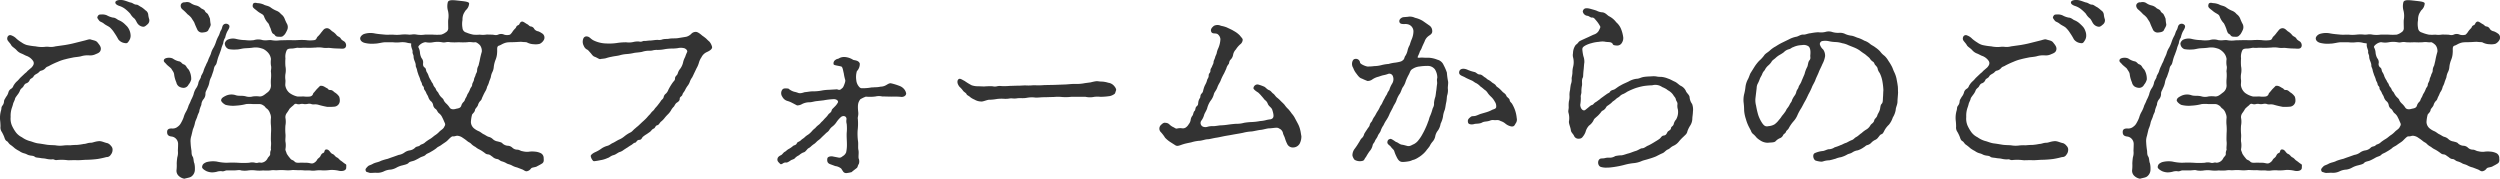 <svg xmlns="http://www.w3.org/2000/svg" width="255.675" height="18.269" viewBox="0 0 255.675 18.269"><defs><style>.a{fill:#333;}</style></defs><g transform="translate(-731.47 -2065.485)"><path class="a" d="M949.763,2083.488a.712.712,0,0,1-.24-.62,3.91,3.91,0,0,0,.02-.66,5.863,5.863,0,0,1,.06-.64,1.544,1.544,0,0,0,.06-.64c0-.12.02-.44.02-.66a.79.79,0,0,0-.2-.58.74.74,0,0,0-.461-.24c-.36-.04-.48-.2-.46-.52.02-.22.18-.32.52-.3a.813.813,0,0,0,.581-.2.983.983,0,0,0,.3-.34,3.652,3.652,0,0,0,.28-.581,2.386,2.386,0,0,1,.24-.58,2.959,2.959,0,0,0,.26-.6c.02-.1.16-.3.26-.6a4.1,4.1,0,0,0,.26-.581,1.859,1.859,0,0,1,.24-.6,1.426,1.426,0,0,0,.26-.6c.02-.18.259-.48.259-.6,0-.14.2-.36.26-.6a3.053,3.053,0,0,1,.24-.58c.06-.2.16-.281.26-.6.041-.121.221-.46.26-.6a2.031,2.031,0,0,1,.26-.6,3.152,3.152,0,0,0,.26-.6,3.468,3.468,0,0,1,.26-.6c.12-.2.14-.439.26-.6.16-.281.08-.48.34-.62a.4.4,0,0,1,.48.12c.121.18-.1.481-.2.661a2.628,2.628,0,0,0-.2.6,1.274,1.274,0,0,0-.2.561c-.02.1-.14.32-.2.58-.02.1-.16.461-.2.581a3.678,3.678,0,0,0-.2.581c-.08.3-.08.4-.221.56s-.14.42-.2.58l-.2.58a1.66,1.66,0,0,0-.2.56,1.954,1.954,0,0,1-.2.581c-.1.26-.2.36-.2.56a.844.844,0,0,1-.2.581.956.956,0,0,0-.22.58,3.6,3.6,0,0,0-.2.561c0,.2-.121.3-.2.58s-.18.42-.239.641a2.989,2.989,0,0,1-.221.7l-.16.679a1.669,1.669,0,0,0-.08.68,6.813,6.813,0,0,0,.08.78c.041.18-.02.46.14.68.1.16.08.519.16.66a2.13,2.13,0,0,1,.059.62.884.884,0,0,1-.3.7c-.18.16-.38.16-.741.26a.213.213,0,0,1-.05.006A1.107,1.107,0,0,1,949.763,2083.488Zm-200,0a.71.71,0,0,1-.24-.62,3.918,3.918,0,0,0,.02-.66,5.62,5.62,0,0,1,.06-.64,1.541,1.541,0,0,0,.059-.64c0-.12.021-.44.021-.66a.787.787,0,0,0-.2-.58.738.738,0,0,0-.46-.24c-.36-.04-.48-.2-.46-.52.02-.22.18-.32.52-.3a.809.809,0,0,0,.58-.2.976.976,0,0,0,.3-.34,3.647,3.647,0,0,0,.28-.581,2.353,2.353,0,0,1,.24-.58,2.959,2.959,0,0,0,.26-.6c.02-.1.16-.3.26-.6a4.2,4.2,0,0,0,.26-.581,1.858,1.858,0,0,1,.239-.6,1.4,1.4,0,0,0,.26-.6c.021-.18.26-.48.26-.6,0-.14.2-.36.26-.6a3.057,3.057,0,0,1,.24-.58c.06-.2.16-.281.26-.6.04-.121.22-.46.26-.6a2.009,2.009,0,0,1,.26-.6,3.205,3.205,0,0,0,.26-.6,3.468,3.468,0,0,1,.26-.6c.12-.2.14-.439.26-.6.159-.281.08-.48.339-.62a.4.4,0,0,1,.481.12c.12.18-.1.481-.2.661a2.624,2.624,0,0,0-.2.6,1.283,1.283,0,0,0-.2.561c-.02.1-.14.32-.2.58-.02.1-.16.461-.2.581a3.757,3.757,0,0,0-.2.581c-.08.3-.08.4-.22.56s-.14.42-.2.58l-.2.58a1.66,1.66,0,0,0-.2.56,1.954,1.954,0,0,1-.2.581c-.1.26-.2.36-.2.56a.844.844,0,0,1-.2.581.956.956,0,0,0-.22.58,3.692,3.692,0,0,0-.2.561c0,.2-.12.3-.2.58s-.18.42-.24.641a2.932,2.932,0,0,1-.22.7l-.16.679a1.668,1.668,0,0,0-.08.68,6.8,6.8,0,0,0,.08.78c.04.18-.02.46.14.68.1.16.08.519.16.66a2.132,2.132,0,0,1,.059.62.89.89,0,0,1-.3.7c-.18.16-.381.16-.741.26a.213.213,0,0,1-.05.006A1.107,1.107,0,0,1,749.763,2083.488Zm67.921-.48-.18-.281a1.206,1.206,0,0,0-.62-.26c-.3-.12-.44-.159-.58-.22-.159-.08-.28-.22-.22-.56.04-.2.38-.24.56-.2l.62.121c.221.02.28-.08.44-.18a.789.789,0,0,0,.3-.36,3.525,3.525,0,0,0,.08-.861c0-.3-.04-.741-.021-1.14a4.49,4.49,0,0,0,0-.9,1.081,1.081,0,0,1-.02-.5c0-.34-.36-.38-.56-.221a2.662,2.662,0,0,0-.46.52,1.8,1.8,0,0,1-.4.44,1.3,1.3,0,0,0-.36.4c-.14.2-.24.2-.38.36l-.36.34a2.22,2.22,0,0,1-.381.34c-.16.12-.239.239-.38.34a2.266,2.266,0,0,0-.38.3c-.2.18-.24.121-.381.3-.159.18-.22.261-.4.3a1.641,1.641,0,0,0-.42.28,1.266,1.266,0,0,0-.4.28c-.1.14-.34.16-.44.24-.26.18-.381.24-.5.219a.441.441,0,0,0-.292.086c-.112.066-.211.132-.289.054-.16-.16-.319-.28-.28-.5.02-.16.12-.28.38-.4.121-.06.24-.28.381-.34.1-.041.22-.2.42-.3a2.065,2.065,0,0,0,.4-.28c.1-.1.32-.08.4-.28.059-.16.26-.16.4-.3.16-.16.28-.2.38-.3a1.774,1.774,0,0,1,.36-.28,2.089,2.089,0,0,0,.381-.34,1.983,1.983,0,0,1,.36-.339,1.923,1.923,0,0,1,.36-.34c.18-.14.18-.2.34-.341.1-.079.18-.2.34-.359a2.247,2.247,0,0,0,.32-.381c.06-.08.28-.18.32-.38.02-.14.16-.22.3-.38a1.636,1.636,0,0,0,.34-.44c.08-.16-.139-.36-.46-.34a7.637,7.637,0,0,0-1,.12l-.7.08c-.26.02-.5.12-.76.12a1.62,1.62,0,0,0-.78.2.957.957,0,0,1-.48.12c-.08-.04-.34-.18-.5-.26a2.314,2.314,0,0,0-.5-.2.85.85,0,0,1-.5-.42.626.626,0,0,1-.06-.64c.12-.24.28-.24.68-.2a1.564,1.564,0,0,0,.58.32,2.789,2.789,0,0,1,.42.121c.28.1.6-.08.72-.08.28-.021.5-.08.76-.08a4.622,4.622,0,0,0,1.02-.1,5.234,5.234,0,0,1,.68-.06l.68-.041a.418.418,0,0,1,.2.021.3.3,0,0,0,.319-.041c.1-.1.18-.1.28-.34s.2-.5.14-.64a4.828,4.828,0,0,1-.14-.66c-.06-.181-.1-.641-.26-.68-.38-.1-.78-.12-.78-.24a.41.41,0,0,1,.2-.44c.14-.12.26-.08.361-.16a1.06,1.06,0,0,1,.68-.12,1.787,1.787,0,0,1,.76.28c.16.06.56.041.68.381a1.078,1.078,0,0,1-.3.78,2.144,2.144,0,0,0-.059.921,1.175,1.175,0,0,0,.2.56c.1.14.2.26.36.26a4.967,4.967,0,0,0,1-.08c.24,0,.24-.02.36-.02a2.378,2.378,0,0,0,.561-.06,1.113,1.113,0,0,0,.54-.14c.16-.08.34-.24.54-.2a6.108,6.108,0,0,1,.9.281,1.093,1.093,0,0,1,.42.3.922.922,0,0,1,.22.46c-.02.3-.38.381-.56.34a7.943,7.943,0,0,0-.96-.02c-.28,0-.7-.02-.941-.02a1.446,1.446,0,0,0-.66,0,4.179,4.179,0,0,1-1,.02,3.029,3.029,0,0,0-.581.28c-.16.26-.3.42-.2,1.3.04.34-.08.54-.04.7a5.729,5.729,0,0,1-.02,1.16,5.659,5.659,0,0,0,.041,1.14c.04.28-.021.661.04.88.06.3-.02.6.02.86a.763.763,0,0,1,.02.56c-.159.24-.079.321-.239.44-.18.139-.42.32-.5.4a3.516,3.516,0,0,1-.54.1A.377.377,0,0,1,817.684,2083.009Zm151.538.14c-.26-.1-.3-.04-.36-.24-.02-.1-.02-.159.2-.38.14-.16.26-.12.6-.32.32-.14.48-.12.78-.28a5.548,5.548,0,0,1,.679-.2c.16-.06.32-.12.561-.2l.56-.2a1.352,1.352,0,0,0,.56-.219,1.241,1.241,0,0,1,.541-.24.972.972,0,0,0,.56-.259c.18-.2.38-.1.54-.281.1-.1.3-.08.52-.3a4.219,4.219,0,0,1,.5-.34c.2-.12.36-.28.48-.36a2.242,2.242,0,0,0,.46-.38c.18-.181.381-.26.481-.461.059-.139.18-.22.059-.46-.059-.121-.14-.34-.239-.52a1.1,1.1,0,0,0-.34-.44c-.16-.12-.18-.3-.32-.42a.609.609,0,0,1-.28-.419.638.638,0,0,0-.26-.42,1.007,1.007,0,0,1-.24-.42c-.1-.24-.14-.219-.22-.44-.08-.2-.24-.321-.221-.44,0-.219-.18-.219-.2-.44-.04-.2-.16-.3-.18-.46a3.078,3.078,0,0,0-.18-.461c-.04-.179-.1-.259-.14-.48s-.139-.34-.139-.46c.02-.34-.221-.56-.221-.96,0-.16-.14-.3-.1-.5.02-.14-.2-.48-.139-.76.02-.1-.121-.06-.381-.121a1.948,1.948,0,0,0-.72-.059,3.387,3.387,0,0,1-.78,0h-.8c-.26,0-.72.139-1.04.139a3.119,3.119,0,0,1-1.06-.08c-.339-.1-.44-.3-.44-.46,0-.18.22-.4.44-.46a2.145,2.145,0,0,1,1.06-.04c.32.059.62.08,1.04.12.2.02.561,0,.8,0a3.7,3.7,0,0,0,.821,0,3.787,3.787,0,0,1,.82,0,1.73,1.73,0,0,0,.3-.014,1.4,1.4,0,0,1,.52.014,2.8,2.8,0,0,0,.821,0h.82a5.948,5.948,0,0,0,.84,0,1.466,1.466,0,0,0,.481-.24.475.475,0,0,0,.24-.46c0-.24-.021-.62,0-.82a2.281,2.281,0,0,0-.021-.9,1.705,1.705,0,0,1-.02-.9c.06-.18.3-.219.6-.2.14,0,.6.06.8.08.34.04.74.08.78.24a.987.987,0,0,1-.34.7,2.374,2.374,0,0,0-.24.4,1.489,1.489,0,0,0-.1.6,2.236,2.236,0,0,0,0,.82.505.505,0,0,0,.38.461,3.8,3.8,0,0,0,.721.22,3.674,3.674,0,0,0,.66,0,2.255,2.255,0,0,0,.64,0c.1-.02.381,0,.62,0,.18,0,.381.1.62,0a.73.73,0,0,1,.621,0,1.01,1.01,0,0,0,.6,0,1.318,1.318,0,0,0,.28-.34,2.4,2.4,0,0,1,.281-.319c.1-.1.04-.22.3-.321.14-.06.1-.24.3-.34.16-.08.381.139.581.24s.2.2.36.24a.453.453,0,0,1,.38.26.612.612,0,0,0,.4.239,1.666,1.666,0,0,1,.38.2.5.5,0,0,1,.22.641.937.937,0,0,1-.44.439,1.651,1.651,0,0,1-.6.041,1.6,1.6,0,0,1-.66-.16c-.121-.08-.261-.04-.561-.08-.18-.02-.5.02-.66.02-.32.021-.4,0-.661.021a1.384,1.384,0,0,0-.5.1c-.221.08-.361.2-.52.24-.281.08-.16.419-.2.74a2.1,2.1,0,0,1-.159.72,2.743,2.743,0,0,0-.181.72,1.334,1.334,0,0,1-.14.52,1.569,1.569,0,0,0-.16.52c-.02.1-.14.36-.18.5a1.875,1.875,0,0,1-.2.48,1.4,1.4,0,0,1-.2.5c-.1.12-.159.36-.239.48-.121.22-.1.34-.24.461a.953.953,0,0,0-.26.46c-.1.219-.28.34-.3.479-.021.221-.26.381-.3.481a3.518,3.518,0,0,0-.12.76.88.88,0,0,0,.34.661,1.918,1.918,0,0,0,.48.28c.18.08.34.24.481.3s.319.2.48.259a.96.96,0,0,1,.481.261.906.906,0,0,0,.48.219c.12.04.42.08.5.219a.936.936,0,0,0,.5.221.711.711,0,0,1,.5.2.722.722,0,0,0,.52.2c.22.021.32.14.52.16a1.906,1.906,0,0,0,.58.06,2.4,2.4,0,0,1,.661-.02,1.649,1.649,0,0,1,.581.14.553.553,0,0,1,.339.52c0,.16.06.38-.14.54a4.228,4.228,0,0,1-.5.28c-.14.121-.48.121-.6.2-.08.04-.139.24-.44.32-.2.06-.34-.12-.52-.18l-.52-.2a1.883,1.883,0,0,1-.519-.2c-.221-.121-.36-.121-.52-.2a1.894,1.894,0,0,0-.5-.22c-.24-.06-.3-.219-.5-.24-.239,0-.38-.18-.48-.24-.2-.121-.24-.22-.481-.24-.2-.02-.26-.121-.44-.24a3.154,3.154,0,0,0-.419-.26,1.7,1.7,0,0,1-.4-.26,1.56,1.56,0,0,1-.4-.28c-.16-.18-.281-.18-.44-.32a4.363,4.363,0,0,0-.44-.32,1.1,1.1,0,0,0-.541-.22.594.594,0,0,0-.221.03.8.8,0,0,1-.279.031c-.14-.02-.46.36-.6.48s-.38.26-.54.381c-.2.16-.4.2-.54.36a4.479,4.479,0,0,1-.561.36c-.239.16-.4.16-.54.319-.14.14-.38.16-.58.281a5.415,5.415,0,0,1-.581.3c-.22.08-.48.1-.581.24-.12.14-.48.2-.6.24a2.323,2.323,0,0,0-.6.219,1.687,1.687,0,0,1-.62.219,1.732,1.732,0,0,0-.7.181,1.547,1.547,0,0,1-.82.14c-.16,0-.365.018-.513.018A.521.521,0,0,1,969.223,2083.148Zm5.261-13.143c-.16.12-.26.24-.22.321a1.335,1.335,0,0,1,.16.58,1.562,1.562,0,0,0,.16.52.655.655,0,0,1,.16.5.434.434,0,0,0,.18.48c.139.1.1.32.2.461a1.52,1.52,0,0,1,.2.44,2.7,2.7,0,0,0,.24.44c.059.2.16.2.22.419.08.22.2.26.26.42.08.24.2.28.26.4a1.572,1.572,0,0,0,.26.4c.16.16.26.22.3.38a1.251,1.251,0,0,0,.28.34,2.228,2.228,0,0,1,.3.36c.1.18.32.24.62.16.18-.06.481-.04.581-.32a.829.829,0,0,1,.24-.4c.159-.16.1-.219.239-.44.1-.14.121-.32.22-.44a2.525,2.525,0,0,0,.22-.46c.06-.16.2-.22.2-.46,0-.08.181-.36.181-.461.02-.22.12-.3.159-.48s.16-.26.16-.481a.991.991,0,0,1,.14-.479c.059-.2.059-.26.12-.48a7.805,7.805,0,0,1,.22-.941.969.969,0,0,0-.159-.64c-.08-.121-.4-.361-.5-.34a1.517,1.517,0,0,1-.365-.005,1.5,1.5,0,0,0-.454.005,6.535,6.535,0,0,1-.88,0,6.245,6.245,0,0,1-.86,0,1.161,1.161,0,0,0-.461,0,.908.908,0,0,1-.4,0,2.577,2.577,0,0,0-.88,0,1.961,1.961,0,0,1-.76,0,.187.187,0,0,0-.051-.006A1.054,1.054,0,0,0,974.484,2070.005Zm-205.261,13.143c-.26-.1-.3-.04-.36-.24-.021-.1-.021-.159.2-.38.14-.16.26-.12.6-.32.32-.14.48-.12.78-.28a5.546,5.546,0,0,1,.68-.2c.16-.06.32-.12.561-.2l.56-.2a1.352,1.352,0,0,0,.56-.219,1.237,1.237,0,0,1,.54-.24.978.978,0,0,0,.561-.259c.18-.2.38-.1.54-.281.1-.1.3-.08.52-.3a4.277,4.277,0,0,1,.5-.34c.2-.12.361-.28.481-.36a2.24,2.24,0,0,0,.46-.38c.18-.181.38-.26.481-.461.059-.139.18-.22.059-.46-.059-.121-.139-.34-.239-.52a1.1,1.1,0,0,0-.34-.44c-.16-.12-.18-.3-.32-.42a.609.609,0,0,1-.28-.419.639.639,0,0,0-.26-.42,1.007,1.007,0,0,1-.24-.42c-.1-.24-.139-.219-.22-.44-.08-.2-.24-.321-.22-.44,0-.219-.18-.219-.2-.44-.041-.2-.16-.3-.18-.46a3.179,3.179,0,0,0-.18-.461c-.041-.179-.1-.259-.14-.48s-.139-.34-.139-.46c.02-.34-.221-.56-.221-.96,0-.16-.139-.3-.1-.5.02-.14-.2-.48-.14-.76.021-.1-.12-.06-.38-.121a1.948,1.948,0,0,0-.72-.059,3.387,3.387,0,0,1-.78,0h-.8c-.26,0-.72.139-1.04.139a3.117,3.117,0,0,1-1.06-.08c-.34-.1-.44-.3-.44-.46,0-.18.221-.4.44-.46a2.144,2.144,0,0,1,1.06-.04c.32.059.62.08,1.04.12.2.02.56,0,.8,0a3.7,3.7,0,0,0,.82,0,3.8,3.8,0,0,1,.821,0,1.719,1.719,0,0,0,.3-.014,1.409,1.409,0,0,1,.521.014,2.79,2.79,0,0,0,.82,0h.821a5.948,5.948,0,0,0,.84,0,1.483,1.483,0,0,0,.481-.24.474.474,0,0,0,.239-.46c0-.24-.02-.62,0-.82a2.264,2.264,0,0,0-.02-.9,1.7,1.7,0,0,1-.02-.9c.06-.18.3-.219.6-.2.139,0,.6.06.8.08.34.04.74.08.78.24a.99.99,0,0,1-.34.7,2.378,2.378,0,0,0-.24.4,1.488,1.488,0,0,0-.1.6,2.235,2.235,0,0,0,0,.82.505.505,0,0,0,.38.461,3.814,3.814,0,0,0,.72.22,3.683,3.683,0,0,0,.661,0,2.255,2.255,0,0,0,.64,0c.1-.02.38,0,.62,0,.18,0,.381.1.62,0a.728.728,0,0,1,.62,0,1.013,1.013,0,0,0,.6,0,1.319,1.319,0,0,0,.28-.34,2.4,2.4,0,0,1,.28-.319c.1-.1.041-.22.3-.321.14-.06.1-.24.3-.34.16-.08.381.139.58.24s.2.2.36.24a.453.453,0,0,1,.38.26.612.612,0,0,0,.4.239,1.666,1.666,0,0,1,.38.2.5.5,0,0,1,.22.641.937.937,0,0,1-.44.439,1.653,1.653,0,0,1-.6.041,1.6,1.6,0,0,1-.661-.16c-.12-.08-.26-.04-.56-.08-.18-.02-.5.02-.661.02-.319.021-.4,0-.66.021a1.389,1.389,0,0,0-.5.1c-.22.08-.36.2-.52.24-.28.08-.159.419-.2.74a2.1,2.1,0,0,1-.16.72,2.767,2.767,0,0,0-.18.72,1.365,1.365,0,0,1-.14.52,1.567,1.567,0,0,0-.16.52c-.02.1-.14.36-.18.5a1.906,1.906,0,0,1-.2.48,1.4,1.4,0,0,1-.2.5,5.209,5.209,0,0,0-.239.48c-.121.22-.1.34-.24.461a.954.954,0,0,0-.26.46c-.1.219-.28.34-.3.479-.02.221-.259.381-.3.481a3.522,3.522,0,0,0-.12.76.88.88,0,0,0,.34.661,1.9,1.9,0,0,0,.48.28c.18.08.34.24.48.3s.32.2.481.259a.955.955,0,0,1,.48.261.911.911,0,0,0,.481.219c.12.04.42.08.5.219a.942.942,0,0,0,.5.221.714.714,0,0,1,.5.2.721.721,0,0,0,.52.2c.22.021.319.14.52.16a1.906,1.906,0,0,0,.58.06,2.4,2.4,0,0,1,.661-.02,1.649,1.649,0,0,1,.58.14.552.552,0,0,1,.34.52c0,.16.06.38-.14.54a4.3,4.3,0,0,1-.5.28c-.14.121-.481.121-.6.2-.08.04-.14.24-.44.32-.2.06-.34-.12-.52-.18l-.52-.2a1.9,1.9,0,0,1-.52-.2c-.22-.121-.36-.121-.52-.2a1.878,1.878,0,0,0-.5-.22c-.24-.06-.3-.219-.5-.24a.833.833,0,0,1-.48-.24c-.2-.121-.24-.22-.481-.24-.2-.02-.26-.121-.44-.24a3.115,3.115,0,0,0-.42-.26,1.693,1.693,0,0,1-.4-.26,1.582,1.582,0,0,1-.4-.28c-.159-.18-.28-.18-.44-.32a4.172,4.172,0,0,0-.44-.32,1.1,1.1,0,0,0-.54-.22.6.6,0,0,0-.221.03.8.8,0,0,1-.279.031c-.14-.02-.461.36-.6.48s-.381.26-.54.381c-.2.16-.4.2-.541.36a4.471,4.471,0,0,1-.56.36c-.24.16-.4.16-.54.319-.14.14-.38.16-.581.281a5.4,5.4,0,0,1-.58.3c-.221.08-.481.1-.581.24-.12.14-.48.2-.6.24a2.316,2.316,0,0,0-.6.219,1.687,1.687,0,0,1-.62.219,1.731,1.731,0,0,0-.7.181,1.549,1.549,0,0,1-.821.14c-.16,0-.364.018-.512.018A.52.52,0,0,1,769.223,2083.148Zm5.26-13.143c-.159.12-.26.24-.22.321a1.335,1.335,0,0,1,.16.58,1.582,1.582,0,0,0,.159.52.648.648,0,0,1,.16.5c-.02.22,0,.36.18.48.14.1.1.32.2.461a1.545,1.545,0,0,1,.2.44,2.7,2.7,0,0,0,.24.44c.059.2.159.2.22.419.08.22.2.26.26.42.08.24.2.28.26.4a1.546,1.546,0,0,0,.26.4c.16.16.26.22.3.38a1.267,1.267,0,0,0,.281.34,2.278,2.278,0,0,1,.3.36c.1.18.32.24.62.16.18-.06.48-.04.581-.32a.82.82,0,0,1,.239-.4c.16-.16.1-.219.24-.44.1-.14.12-.32.22-.44a2.517,2.517,0,0,0,.22-.46c.06-.16.2-.22.2-.46,0-.08.18-.36.18-.461.021-.22.121-.3.16-.48s.16-.26.16-.481a.981.981,0,0,1,.14-.479c.059-.2.059-.26.12-.48a7.645,7.645,0,0,1,.22-.941.969.969,0,0,0-.159-.64c-.08-.121-.4-.361-.5-.34a1.517,1.517,0,0,1-.365-.005,1.5,1.5,0,0,0-.455.005,6.535,6.535,0,0,1-.88,0,6.245,6.245,0,0,1-.86,0,1.161,1.161,0,0,0-.461,0,.908.908,0,0,1-.4,0,2.577,2.577,0,0,0-.88,0,1.965,1.965,0,0,1-.76,0,.185.185,0,0,0-.051-.006A1.057,1.057,0,0,0,774.483,2070.005Zm178.1,12.983c-.221-.12-.481-.28-.44-.46.04-.22.12-.32.44-.46a2.593,2.593,0,0,1,1.06-.06,4.8,4.8,0,0,0,1.02.121,10.685,10.685,0,0,1,1.14,0,7.571,7.571,0,0,0,1.16,0,1.2,1.2,0,0,1,.6,0,.488.488,0,0,0,.292,0,.534.534,0,0,1,.309,0,.8.8,0,0,0,.68-.46c.08-.16.28-.261.26-.461-.02-.26.1-.38.08-.46-.041-.16.04-.46,0-.8-.021-.26,0-.62,0-.82a5.4,5.4,0,0,0,0-.8,3.5,3.5,0,0,1,0-.8,1.05,1.05,0,0,0-.1-.46.975.975,0,0,0-.3-.46c-.2-.12-.2-.26-.38-.34a.673.673,0,0,0-.4-.14h-.68a3.868,3.868,0,0,0-.68,0,5.146,5.146,0,0,1-1.04.16,3,3,0,0,1-1.06-.08c-.28-.14-.46-.36-.46-.46.02-.2.139-.3.46-.46a1.371,1.371,0,0,1,1.06-.059c.32.1.64,0,1.04.12a1.293,1.293,0,0,0,.68,0,2.522,2.522,0,0,1,.68,0c.32.02.54-.2.78-.381a.89.89,0,0,0,.4-.76,3.689,3.689,0,0,1,0-.68,3.67,3.67,0,0,0,0-.66c-.041-.181.08-.42,0-.68a2.356,2.356,0,0,1,0-.66,1.224,1.224,0,0,0-.4-.76,1.584,1.584,0,0,0-.4-.281,3.527,3.527,0,0,0-.42-.12,2.047,2.047,0,0,0-.7,0c-.32.041-.56.041-.78.06-.3.02-.54.12-.84.12a3.026,3.026,0,0,1-.78-.04.617.617,0,0,1-.4-.6.6.6,0,0,1,.28-.36,1.31,1.31,0,0,1,.88-.08,4.16,4.16,0,0,0,.941.12,3.217,3.217,0,0,0,.88,0,1.449,1.449,0,0,1,.88,0,2.054,2.054,0,0,0,.546.009,2.224,2.224,0,0,1,.334-.009,2.618,2.618,0,0,0,.88.021l.92-.021c.18,0,.561.021.88,0a6.507,6.507,0,0,1,.88,0,3.063,3.063,0,0,0,.86,0c.26-.06.2-.26.36-.38a2.6,2.6,0,0,0,.34-.4c.16-.181.22-.3.36-.381.38-.18.581.121.76.26a1.558,1.558,0,0,1,.44.38c.139.18.319.16.44.361.08.159.28.24.38.32a.51.51,0,0,1,.16.44c-.08.38-.46.26-.8.26a7.632,7.632,0,0,1-.86-.06,2.089,2.089,0,0,0-.282,0,1.862,1.862,0,0,1-.4-.016,2.6,2.6,0,0,0-.78-.02c-.18,0-.519.04-.9.02a4.355,4.355,0,0,0-.453,0,2.109,2.109,0,0,1-.447,0c-.12-.02-.38.08-.68.08-.239,0-.38.04-.46.16a1.5,1.5,0,0,0-.14.84,5.336,5.336,0,0,0,0,.8,2.091,2.091,0,0,1,0,.8,2.148,2.148,0,0,0,0,.62c.021.2-.04.479,0,.62a1.236,1.236,0,0,0,.42.7,2.181,2.181,0,0,0,.78.36c.1.02.5,0,.68,0a2.445,2.445,0,0,0,.66,0c.34-.1.26-.36.36-.381l.3-.36.34-.34c.32-.06.5.14.72.24.14.06.08.18.34.18.239,0,.34.2.5.28a1.464,1.464,0,0,1,.4.4,1.165,1.165,0,0,1,.06.48.612.612,0,0,1-.52.541,5.445,5.445,0,0,1-.78.02,8.806,8.806,0,0,1-.86-.2,1.118,1.118,0,0,0-.437-.051.708.708,0,0,1-.363-.05.834.834,0,0,0-.351.006,1.228,1.228,0,0,1-.349.014.841.841,0,0,0-.387,0,.562.562,0,0,1-.313,0c-.18-.06-.24-.04-.4.14a3.5,3.5,0,0,0-.381.34,4.356,4.356,0,0,1-.3.46.7.7,0,0,0-.121.46,2.133,2.133,0,0,1,0,.8,5.38,5.38,0,0,0,0,.8c.04.339-.02.519,0,.82a2.13,2.13,0,0,1,0,.8c0,.14.06.2.14.46a3.341,3.341,0,0,0,.34.461c.139.22.28.14.46.339.12.14.38.121.46.121.26-.021.5,0,.78,0,.32,0,.52.159.76,0a.761.761,0,0,0,.32-.34c.1-.14.24-.18.32-.34.1-.2.14-.26.32-.34.139-.04.04-.36.319-.34.3.02.34.36.6.461.18.059.28.28.42.339.22.1.28.26.42.34.16.1.32.26.5.36.1.06.06.16.06.36,0,.34-.46.381-.74.32a3.18,3.18,0,0,0-.921-.08,4.561,4.561,0,0,1-.76.04,3.349,3.349,0,0,0-.78.021,1.774,1.774,0,0,1-.435-.007,2.164,2.164,0,0,0-.365-.013,2.484,2.484,0,0,1-.4-.01,2.581,2.581,0,0,0-.4-.01c-.281,0-.481-.02-.68-.02a3.312,3.312,0,0,1-.76.02,4.853,4.853,0,0,0-.76,0,2.607,2.607,0,0,1-.306,0,1.616,1.616,0,0,0-.454.022,4.535,4.535,0,0,1-.74,0,3.208,3.208,0,0,1-.76,0,3.073,3.073,0,0,0-.74,0,2.3,2.3,0,0,1-.741,0c-.18-.08-.42,0-.74,0h-.741c-.14,0-.32.14-.5.08a1.285,1.285,0,0,0-.52.06,2.248,2.248,0,0,1-.479.062A1.6,1.6,0,0,1,952.583,2082.988Zm-200,0c-.221-.12-.481-.28-.44-.46.04-.22.12-.32.44-.46a2.593,2.593,0,0,1,1.06-.06,4.8,4.8,0,0,0,1.02.121,10.686,10.686,0,0,1,1.14,0,7.572,7.572,0,0,0,1.16,0,1.2,1.2,0,0,1,.6,0,.488.488,0,0,0,.292,0,.534.534,0,0,1,.309,0,.794.794,0,0,0,.68-.46c.08-.16.28-.261.26-.461-.021-.26.1-.38.079-.46-.04-.16.041-.46,0-.8-.02-.26,0-.62,0-.82a5.273,5.273,0,0,0,0-.8,3.609,3.609,0,0,1,0-.8,1.024,1.024,0,0,0-.1-.46.966.966,0,0,0-.3-.46c-.2-.12-.2-.26-.38-.34a.674.674,0,0,0-.4-.14h-.68a3.858,3.858,0,0,0-.68,0,5.156,5.156,0,0,1-1.04.16,3,3,0,0,1-1.06-.08c-.28-.14-.46-.36-.46-.46.02-.2.139-.3.46-.46a1.37,1.37,0,0,1,1.06-.059c.32.1.64,0,1.04.12a1.29,1.29,0,0,0,.68,0,2.529,2.529,0,0,1,.68,0c.32.02.54-.2.78-.381a.889.889,0,0,0,.4-.76,3.859,3.859,0,0,1,0-.68,3.508,3.508,0,0,0,0-.66c-.04-.181.08-.42,0-.68a2.428,2.428,0,0,1,0-.66,1.218,1.218,0,0,0-.4-.76,1.574,1.574,0,0,0-.4-.281,3.51,3.51,0,0,0-.419-.12,2.048,2.048,0,0,0-.7,0c-.32.041-.561.041-.78.06-.3.02-.54.12-.841.12a3.031,3.031,0,0,1-.78-.04.616.616,0,0,1-.4-.6.6.6,0,0,1,.28-.36,1.31,1.31,0,0,1,.88-.08,4.159,4.159,0,0,0,.94.12,3.217,3.217,0,0,0,.88,0,1.449,1.449,0,0,1,.88,0,2.053,2.053,0,0,0,.546.009,2.222,2.222,0,0,1,.334-.009,2.619,2.619,0,0,0,.88.021l.92-.021c.18,0,.56.021.88,0a6.507,6.507,0,0,1,.88,0,3.063,3.063,0,0,0,.86,0c.26-.06.2-.26.36-.38a2.6,2.6,0,0,0,.34-.4c.16-.181.22-.3.36-.381.38-.18.58.121.76.26a1.533,1.533,0,0,1,.44.38c.14.18.32.16.44.361.08.159.281.24.381.32a.51.51,0,0,1,.16.44c-.08.38-.461.26-.8.26a7.632,7.632,0,0,1-.86-.06,2.089,2.089,0,0,0-.282,0,1.862,1.862,0,0,1-.4-.016,2.6,2.6,0,0,0-.78-.02c-.18,0-.52.04-.9.02a4.376,4.376,0,0,0-.454,0,2.1,2.1,0,0,1-.446,0c-.121-.02-.381.08-.68.08-.24,0-.38.04-.46.16a1.5,1.5,0,0,0-.14.84,5.336,5.336,0,0,0,0,.8,2.11,2.11,0,0,1,0,.8,2.148,2.148,0,0,0,0,.62c.02.2-.04.479,0,.62a1.236,1.236,0,0,0,.42.7,2.181,2.181,0,0,0,.78.36c.1.02.5,0,.68,0a2.445,2.445,0,0,0,.66,0c.34-.1.26-.36.36-.381l.3-.36.339-.34c.32-.06.5.14.721.24.14.06.08.18.339.18.24,0,.34.2.5.28a1.464,1.464,0,0,1,.4.4,1.181,1.181,0,0,1,.059.48.611.611,0,0,1-.52.541,5.431,5.431,0,0,1-.779.02,8.806,8.806,0,0,1-.86-.2,1.118,1.118,0,0,0-.437-.051.708.708,0,0,1-.363-.05.835.835,0,0,0-.351.006,1.228,1.228,0,0,1-.349.014.845.845,0,0,0-.388,0,.559.559,0,0,1-.312,0c-.18-.06-.24-.04-.4.14a3.559,3.559,0,0,0-.38.34,4.5,4.5,0,0,1-.3.46.7.7,0,0,0-.121.46,2.151,2.151,0,0,1,0,.8,5.38,5.38,0,0,0,0,.8c.04.339-.02.519,0,.82a2.13,2.13,0,0,1,0,.8c0,.14.06.2.14.46a3.346,3.346,0,0,0,.34.461c.139.22.28.14.46.339.12.14.38.121.46.121.26-.021.5,0,.78,0,.32,0,.52.159.76,0a.761.761,0,0,0,.32-.34c.1-.14.24-.18.32-.34.1-.2.14-.26.32-.34.139-.04.04-.36.32-.34.3.02.34.36.6.461.18.059.28.28.42.339.22.1.28.26.419.34.16.1.32.26.5.36.1.06.06.16.06.36,0,.34-.46.381-.741.32a3.172,3.172,0,0,0-.92-.08,4.567,4.567,0,0,1-.76.04,3.343,3.343,0,0,0-.779.021,1.773,1.773,0,0,1-.435-.007,2.179,2.179,0,0,0-.366-.013,2.486,2.486,0,0,1-.4-.01,2.578,2.578,0,0,0-.405-.01c-.28,0-.48-.02-.68-.02a3.312,3.312,0,0,1-.76.02,4.865,4.865,0,0,0-.76,0,2.59,2.59,0,0,1-.305,0,1.616,1.616,0,0,0-.455.022,4.546,4.546,0,0,1-.741,0,3.2,3.2,0,0,1-.76,0,3.08,3.08,0,0,0-.741,0,2.289,2.289,0,0,1-.74,0c-.18-.08-.42,0-.74,0h-.741c-.139,0-.32.14-.5.08a1.282,1.282,0,0,0-.52.06,2.255,2.255,0,0,1-.479.062A1.6,1.6,0,0,1,752.584,2082.988Zm142.58-.439c-.36-.16-.339-.841.1-.861a1.408,1.408,0,0,0,.373-.04,1.235,1.235,0,0,1,.347-.04,1.079,1.079,0,0,0,.68-.16,3.155,3.155,0,0,1,.661-.08c.26-.041.46-.139.72-.2.221-.06.42-.16.7-.24s.5-.28.68-.28c.22,0,.38-.2.66-.3a7.475,7.475,0,0,0,.661-.38,5.178,5.178,0,0,0,.44-.28c.18-.14.2-.3.42-.34.239-.02.3-.16.4-.36.08-.14.34-.18.36-.4.02-.181.22-.181.28-.42a.991.991,0,0,1,.24-.461,1.542,1.542,0,0,0,.18-1.04,1.2,1.2,0,0,1-.04-.52c.02-.22-.121-.3-.16-.48-.04-.22-.16-.28-.24-.42a1.38,1.38,0,0,0-.32-.36c-.14-.12-.239-.14-.4-.28a3.081,3.081,0,0,0-.44-.219,1.213,1.213,0,0,0-1.021-.18,7.4,7.4,0,0,0-.9.08,6.532,6.532,0,0,0-.84.219,7.744,7.744,0,0,0-.821.36,2.642,2.642,0,0,1-.38.22.951.951,0,0,0-.38.239c-.121.121-.221.14-.36.26a1.976,1.976,0,0,1-.36.28,1.74,1.74,0,0,1-.34.3c-.14.12-.26.14-.34.3a.809.809,0,0,1-.32.32c-.16.06-.18.18-.32.321a2.441,2.441,0,0,1-.32.319c-.2.18-.26.221-.3.321a1.416,1.416,0,0,1-.48.58,1.512,1.512,0,0,0-.36.66,1.67,1.67,0,0,1-.28.479.431.431,0,0,1-.381.2.479.479,0,0,1-.519-.3c-.08-.18-.3-.34-.32-.56-.041-.32-.2-.62-.2-.88a1.978,1.978,0,0,0-.04-.9c-.059-.221.02-.321.02-.581a3.03,3.03,0,0,1,.021-.6,1.715,1.715,0,0,0,.059-.58,2,2,0,0,1,.06-.581,5.564,5.564,0,0,1,.08-.58,1.192,1.192,0,0,0,.08-.58c0-.141.06-.3.08-.581a2.364,2.364,0,0,1,.059-.58,1.958,1.958,0,0,0,.021-.96.983.983,0,0,1-.021-.479,1.484,1.484,0,0,1,.26-.821c.06-.08.16-.1.3-.3.059-.1.26-.18.38-.24.14-.06.3-.14.62-.28.3-.14.5-.24.62-.28a.863.863,0,0,0,.46-.381c.06-.139.2-.34.14-.439a3.226,3.226,0,0,0-.48-.68c-.08-.1-.181-.24-.361-.221-.139.02-.3-.16-.46-.18a.531.531,0,0,1-.48-.46c.08-.3.28-.38.76-.26.2.059.52.139.661.2a1.524,1.524,0,0,0,.52.16c.38,0,.58.34.78.42a2.1,2.1,0,0,1,.7.6,1.766,1.766,0,0,1,.5.7,3.534,3.534,0,0,1,.22.86.9.9,0,0,1-.14.54.547.547,0,0,1-.5.281c-.439-.021-.4-.1-.46-.2-.18-.219-.48-.12-.8-.2a1.829,1.829,0,0,0-.58.02,3.532,3.532,0,0,0-.78.14,2.668,2.668,0,0,0-.661.26c-.22.14-.28.219-.26.44a5.116,5.116,0,0,0,.1.62,1.615,1.615,0,0,1,.1.66c-.041.24-.041.5-.08.8-.06.561-.021.641-.08.741-.14.26-.041.54-.08.8a3.014,3.014,0,0,0-.06.6c.02.3-.1.34-.06.64a3.915,3.915,0,0,1-.059.74c.02.44.32.68.52.52.56-.44.5-.44.68-.5.16-.04.18-.18.361-.281s.22-.159.38-.259a3.658,3.658,0,0,1,.36-.281c.16-.12.22-.16.36-.26.18-.139.32-.159.36-.24.08-.14.18-.18.38-.24.18-.041.42-.3.76-.46.18-.121.581-.28.78-.38a2.228,2.228,0,0,1,.8-.281c.32,0,.46-.16.841-.2.3-.04.64-.04.88-.06a1.631,1.631,0,0,1,.366.03,1.9,1.9,0,0,0,.413.031,2.334,2.334,0,0,1,.741.18c.22.06.5.24.7.319.22.1.46.361.6.42a1.093,1.093,0,0,1,.52.52c.06.2.34.381.381.62a1.348,1.348,0,0,0,.26.72,1.682,1.682,0,0,1,.08.8c0,.24-.06.519-.06.72a1.363,1.363,0,0,1-.2.66,2.789,2.789,0,0,0-.3.6c-.06.28-.18.34-.4.56a5.044,5.044,0,0,0-.461.481,1.458,1.458,0,0,1-.54.44c-.32.139-.36.28-.58.38-.221.08-.36.3-.54.38-.24.1-.42.2-.7.34a6.565,6.565,0,0,1-.76.26c-.22.08-.5.121-.76.24a2.577,2.577,0,0,1-.7.18,5.8,5.8,0,0,0-.92.16,9.35,9.35,0,0,1-1.461.28,3.394,3.394,0,0,1-.424.025A1.829,1.829,0,0,1,895.163,2082.549Zm-20.86-1.021a3.415,3.415,0,0,1-.239-.58c-.041-.16-.221-.26-.34-.44s-.42-.26-.36-.54c.04-.16.08-.219.3-.28.1-.02.38.18.581.319.18.021.36.26.64.281.14.02.34.08.5.12.28.08.5-.12.68-.18a1.45,1.45,0,0,0,.5-.44,3.74,3.74,0,0,0,.4-.62,6.219,6.219,0,0,0,.319-.64,5.241,5.241,0,0,0,.24-.6c.08-.14.1-.38.22-.62a4.637,4.637,0,0,0,.221-.64c.02-.14.2-.32.16-.641a2.625,2.625,0,0,1,.139-.64c.06-.28.06-.48.1-.66.021-.16.041-.42.08-.661.021-.3-.059-.319.021-.64a1.634,1.634,0,0,0-.24-.841.909.909,0,0,0-.74-.36,5.561,5.561,0,0,0-.841.06,1.515,1.515,0,0,0-.661.22c-.3.159-.28.32-.419.58a5.357,5.357,0,0,0-.32.68,2.012,2.012,0,0,1-.32.66c-.079.1-.2.54-.32.68a2.441,2.441,0,0,0-.32.66c-.1.281-.24.42-.34.661-.08.18-.22.42-.34.66a3.44,3.44,0,0,1-.339.661,3.358,3.358,0,0,0-.3.54,2.019,2.019,0,0,0-.28.54c-.04.18-.26.4-.3.54-.1.26-.221.34-.3.54-.08.22-.2.24-.24.461a1.327,1.327,0,0,1-.32.6,6.082,6.082,0,0,0-.36.58c-.16.16-.14.321-.32.38a1.075,1.075,0,0,1-.84-.1,1.006,1.006,0,0,1-.221-.44,1.1,1.1,0,0,1,.24-.7,6.041,6.041,0,0,0,.4-.6c.08-.1.18-.339.281-.44a.793.793,0,0,0,.28-.46,4.842,4.842,0,0,1,.28-.44c.14-.239.26-.319.28-.46.06-.28.24-.36.26-.46a1.719,1.719,0,0,1,.26-.46c.1-.16.18-.34.26-.461a2.616,2.616,0,0,0,.26-.46c.04-.14.2-.28.26-.46a5.1,5.1,0,0,1,.24-.46c.1-.24.22-.34.259-.48.08-.22.2-.28.24-.46a2.636,2.636,0,0,1,.28-.581.845.845,0,0,0,.06-.72.387.387,0,0,0-.44-.26,3.111,3.111,0,0,1-.58.16c-.16.041-.26.08-.44.14a1.913,1.913,0,0,0-.641.28.8.8,0,0,1-.5.16,6.035,6.035,0,0,1-.561-.24c-.22-.06-.36-.22-.56-.5a1.943,1.943,0,0,1-.34-.6c-.24-.361-.08-.86.14-.9a.422.422,0,0,1,.56.36c.04.16.52.361.74.4a4.4,4.4,0,0,0,.7-.04,3.122,3.122,0,0,0,.741-.1,4.011,4.011,0,0,1,.74-.12,3.855,3.855,0,0,1,.72-.14c.62-.1.641-.159.76-.259.16-.121.12-.3.24-.441a1.6,1.6,0,0,0,.22-.54,1.919,1.919,0,0,1,.221-.56,5,5,0,0,1,.2-.58,2.1,2.1,0,0,0,.18-.84.753.753,0,0,0-.46-.661,1.016,1.016,0,0,0-.447-.06c-.249,0-.485,0-.533-.239s.2-.42.38-.46c.12-.02.36-.02.6-.06a1.183,1.183,0,0,1,.62.12,2.649,2.649,0,0,1,.8.321l.66.46a.658.658,0,0,1,.3.54c.04.34-.26.44-.4.561a1.113,1.113,0,0,0-.38.54c-.08.18-.2.42-.28.62-.06.2-.2.36-.22.46-.08.24-.14.32-.2.479-.02.06-.04.121.2.1a1.674,1.674,0,0,1,.4-.005c.129.007.286.013.5.005a2.783,2.783,0,0,1,.9.2.926.926,0,0,1,.64.54,4.965,4.965,0,0,1,.34.781,7.119,7.119,0,0,0,.12.9c.04.16-.04.581-.02.741a1.668,1.668,0,0,1-.08.72c-.04.2-.02.42-.1.74-.06.28-.06.44-.14.72a2.416,2.416,0,0,0-.18.7,2.577,2.577,0,0,1-.24.7,1.7,1.7,0,0,1-.259.68,1.35,1.35,0,0,0-.3.66,1.188,1.188,0,0,1-.26.5,1.949,1.949,0,0,0-.3.46c-.18.26-.26.32-.34.44a2.438,2.438,0,0,1-.38.4,2.7,2.7,0,0,1-.44.32,2.1,2.1,0,0,1-.481.24c-.12,0-.24.12-.54.16a3.733,3.733,0,0,1-.581.06C874.624,2082.048,874.463,2081.868,874.3,2081.528Zm42.921.4c-.3-.04-.44-.64-.16-.78a2.509,2.509,0,0,1,.841-.22c.18-.02.48-.2.64-.18a1.124,1.124,0,0,0,.56-.2,3.693,3.693,0,0,0,.6-.22c.16-.04.32-.16.52-.22.16-.041.32-.18.64-.3.22-.079.24-.22.5-.34.24-.159.28-.239.5-.38a2.666,2.666,0,0,1,.48-.36,1.118,1.118,0,0,0,.42-.44c.08-.14.34-.24.38-.48.041-.2.26-.281.32-.52.02-.121.18-.32.26-.581.059-.219.04-.48.2-.62.12-.14.1-.38.12-.66.021-.24.021-.541.04-.721a6.6,6.6,0,0,0-.1-.9,3.089,3.089,0,0,0-.28-.86,1.069,1.069,0,0,1-.2-.4c-.02-.18-.12-.26-.239-.4-.121-.1-.08-.26-.261-.36a1.034,1.034,0,0,1-.32-.34c-.06-.079-.3-.26-.48-.419a5.718,5.718,0,0,1-.541-.381,3.018,3.018,0,0,0-.56-.3l-.6-.24a2.232,2.232,0,0,0-.62-.2,2.731,2.731,0,0,0-.66-.121,3.654,3.654,0,0,1-.68-.079,1.762,1.762,0,0,0-.72-.02.323.323,0,0,0-.24.319,1.068,1.068,0,0,0,.34.54,1.105,1.105,0,0,1,.2.68,2.489,2.489,0,0,1-.28.82c-.1.26-.3.62-.36.8-.1.26-.26.56-.34.78-.06.219-.3.58-.36.76a6.4,6.4,0,0,1-.36.74c-.14.3-.24.52-.36.72-.16.28-.24.461-.38.7a4.906,4.906,0,0,0-.381.7,2.281,2.281,0,0,1-.42.66,3.717,3.717,0,0,0-.48.7c-.08.159-.24.219-.28.36-.06.18-.24.2-.3.36a.577.577,0,0,1-.339.3,1.27,1.27,0,0,0-.42.3c-.14.159-.52.12-.78.159a1.375,1.375,0,0,1-.82-.259,1.841,1.841,0,0,1-.36-.281,2.287,2.287,0,0,0-.3-.32.653.653,0,0,1-.26-.36l-.2-.381a4.088,4.088,0,0,1-.32-.82,3.674,3.674,0,0,1-.18-.861,6.573,6.573,0,0,0-.059-.88,2.6,2.6,0,0,1,.059-.8,4.938,4.938,0,0,0,.14-.78,2.256,2.256,0,0,1,.24-.74c.12-.2.2-.54.3-.68l.4-.64a4.288,4.288,0,0,1,.46-.581,3.371,3.371,0,0,0,.5-.539c.121-.2.361-.3.58-.5a2.752,2.752,0,0,1,.62-.44,5.764,5.764,0,0,1,.661-.381l.7-.34a2.538,2.538,0,0,1,.741-.26c.22-.04.44-.239.72-.219.22.02.44-.12.74-.14a5.247,5.247,0,0,1,.78-.1,1.953,1.953,0,0,0,.76-.04,1.134,1.134,0,0,1,.68.02,2.086,2.086,0,0,0,.68.08,1.227,1.227,0,0,1,.68.14,2.3,2.3,0,0,0,.64.159c.28.06.461.18.641.22a3.1,3.1,0,0,1,.62.28,1.728,1.728,0,0,1,.58.319c.18.16.34.2.54.361a2.9,2.9,0,0,1,.5.419,2.01,2.01,0,0,0,.46.461,2.247,2.247,0,0,1,.4.52,4.654,4.654,0,0,1,.34.56c.08.14.139.36.259.6a2.992,2.992,0,0,1,.22.64c.041.24.1.5.12.7.041.18.021.5.041.72-.02.42-.06.7-.06.92,0,.34-.18.6-.18.86a2.112,2.112,0,0,1-.3.78,2.233,2.233,0,0,1-.4.741,2.248,2.248,0,0,0-.5.68c-.1.18-.121.24-.281.3-.139.059-.159.139-.3.3a.758.758,0,0,1-.34.28,1.248,1.248,0,0,0-.36.26.824.824,0,0,1-.42.26c-.14.02-.239.16-.36.22a2.282,2.282,0,0,1-.62.319,1.265,1.265,0,0,0-.54.2c-.24.16-.36.12-.56.24a2.79,2.79,0,0,1-.62.259,2.3,2.3,0,0,0-.561.16c-.24.06-.4.12-.64.16a2.14,2.14,0,0,0-.6.1.656.656,0,0,1-.223.039A2.6,2.6,0,0,1,917.224,2081.928Zm-1.6-11.822a2.18,2.18,0,0,0-.76.2c-.2.059-.22.159-.46.219a1.058,1.058,0,0,0-.5.3,3.339,3.339,0,0,1-.44.281,2.31,2.31,0,0,0-.419.319c-.18.16-.34.24-.4.381a1.722,1.722,0,0,1-.34.38,1.48,1.48,0,0,0-.32.4c-.021.1-.18.18-.281.44-.08.22-.139.26-.239.48a3.713,3.713,0,0,1-.2.48,1,1,0,0,0-.14.5l-.121,1.02a2.128,2.128,0,0,0,.06.78,8.352,8.352,0,0,0,.221.96,3.485,3.485,0,0,0,.4.82c.18.261.34.4.64.321a1.449,1.449,0,0,0,.62-.18,2.032,2.032,0,0,0,.461-.46,2.339,2.339,0,0,0,.3-.4,4.136,4.136,0,0,0,.3-.38c.121-.14.16-.321.26-.419a2,2,0,0,0,.26-.421c.1-.18.18-.22.221-.419a2.371,2.371,0,0,1,.24-.42.983.983,0,0,0,.2-.44c.06-.2.18-.28.22-.44.021-.16.24-.38.32-.66l.3-.7a2.829,2.829,0,0,1,.26-.7c.1-.18.08-.52.24-.7.14-.16.08-.321.08-.461,0-.079.12-.82-.24-1a.89.89,0,0,0-.412-.108C915.829,2070.078,915.729,2070.105,915.624,2070.105Zm-123.481,11.842a.921.921,0,0,1-.26-.519c.041-.16.3-.32.54-.42a3.456,3.456,0,0,0,.6-.36,2.02,2.02,0,0,1,.6-.26c.24-.08.28-.18.56-.3.1-.04.44-.259.581-.319a2.079,2.079,0,0,0,.56-.34,3.435,3.435,0,0,1,.54-.36c.24-.1.3-.22.5-.4.2-.159.22-.2.34-.28l.319-.3c.16-.16.44-.381.641-.62a3.61,3.61,0,0,1,.3-.32,1.616,1.616,0,0,1,.3-.34c.14-.12.14-.2.28-.34a3.542,3.542,0,0,0,.28-.34,4.231,4.231,0,0,0,.26-.36c.04-.079.22-.159.26-.36a.583.583,0,0,1,.239-.36,1.024,1.024,0,0,0,.24-.38,5.617,5.617,0,0,1,.46-.76c.14-.18.22-.219.22-.38,0-.2.1-.26.2-.381.1-.1.08-.279.26-.539a1.751,1.751,0,0,0,.38-.8,2.128,2.128,0,0,1,.2-.5,3.6,3.6,0,0,1,.2-.5c.08-.2-.2-.38-.32-.4a1.372,1.372,0,0,0-.64,0,4.277,4.277,0,0,1-.52.04,4.7,4.7,0,0,0-.78.06,3.732,3.732,0,0,1-.779.08,1.588,1.588,0,0,0-.447.04,1.21,1.21,0,0,1-.354.041,2.366,2.366,0,0,0-.779.12c-.32.06-.5.06-.78.1a4.646,4.646,0,0,1-.76.12,3.345,3.345,0,0,0-.78.14c-.26.06-.54.08-.78.139a3.981,3.981,0,0,0-.56.14c-.16.06-.48.06-.6.1-.12.021-.34-.159-.58-.24-.22-.079-.3-.28-.461-.439-.159-.18-.22-.26-.319-.3a.683.683,0,0,1-.32-.36.877.877,0,0,1-.04-.8.35.35,0,0,1,.44-.16c.2.041.28.22.58.381a3.15,3.15,0,0,0,1.32.319,5.632,5.632,0,0,0,1.021-.04,5.97,5.97,0,0,1,1.02-.08,2,2,0,0,0,.76-.041,1.893,1.893,0,0,1,.54-.04.518.518,0,0,0,.352-.02.434.434,0,0,1,.209-.041c.12.021.339-.04.62-.04.1,0,.48-.06.6-.06a.859.859,0,0,1,.174,0,.964.964,0,0,0,.467-.062c.3-.06.419-.02.64-.06.32-.06.66-.02.9-.06l.86-.14a1.138,1.138,0,0,0,.5-.28.628.628,0,0,1,.46-.22c.22-.02.52.24.68.38a4.876,4.876,0,0,1,.4.3,4.578,4.578,0,0,0,.34.32,1.337,1.337,0,0,1,.26.5c.1.3-.44.52-.52.56a1.128,1.128,0,0,0-.56.54,1.858,1.858,0,0,0-.26.56,2.481,2.481,0,0,1-.24.561l-.22.46c-.059.121-.1.219-.22.46a1.6,1.6,0,0,0-.24.441,1.414,1.414,0,0,1-.24.439,2.636,2.636,0,0,0-.26.44c-.1.2-.22.281-.259.44-.04.2-.281.22-.281.42,0,.14-.04.26-.3.42-.16.1-.24.34-.3.4a1.479,1.479,0,0,0-.3.4,1.865,1.865,0,0,1-.32.4,3.872,3.872,0,0,0-.34.38,2.016,2.016,0,0,1-.36.36c-.121.1-.22.34-.36.36-.221.04-.221.28-.361.34-.239.1-.239.22-.4.34-.2.14-.221.16-.38.26a2.573,2.573,0,0,0-.381.28c-.12.2-.16.28-.36.28-.26.041-.26.26-.38.28-.2.041-.26.16-.4.24a4.614,4.614,0,0,0-.4.26c-.08.041-.22.139-.381.24a1.233,1.233,0,0,1-.4.22c-.18.041-.4.26-.64.32-.32.08-.4.24-.62.3a2.7,2.7,0,0,1-.741.22,5.515,5.515,0,0,1-.6.1A.258.258,0,0,1,792.143,2081.948Zm146.241-.079a4.718,4.718,0,0,0-1.06-.021.449.449,0,0,1-.287-.03.4.4,0,0,0-.273-.03,2.269,2.269,0,0,1-.56-.06c-.26-.06-.4-.04-.581-.08-.22-.04-.5-.04-.581-.12-.159-.14-.36-.1-.56-.16-.22-.041-.28-.139-.54-.2a1.461,1.461,0,0,1-.5-.24,3.12,3.12,0,0,1-.46-.28,4.393,4.393,0,0,0-.42-.34c-.2-.12-.239-.3-.38-.38-.18-.08-.24-.32-.28-.44a4.043,4.043,0,0,0-.24-.5.783.783,0,0,1-.139-.56,5.8,5.8,0,0,0-.041-.641,2.684,2.684,0,0,1,.1-1.02c.06-.219,0-.28.121-.46a.738.738,0,0,0,.18-.461c.02-.18.08-.2.2-.44a1.217,1.217,0,0,0,.24-.44.609.609,0,0,1,.28-.4c.22-.12.22-.32.3-.4a1.611,1.611,0,0,1,.32-.38c.16-.14.22-.24.34-.36l.36-.34c.18-.18.22-.16.36-.34l.42-.36c.139-.16.319-.38.159-.66a1.382,1.382,0,0,0-.66-.52c-.1-.021-.36-.18-.52-.24a1.223,1.223,0,0,1-.52-.36c-.18-.2-.46-.34-.54-.5-.12-.22-.28-.34-.38-.52a.418.418,0,0,1,.059-.42c.2-.179.36-.04.44-.02a1.334,1.334,0,0,1,.42.3,3.712,3.712,0,0,0,.52.38,1.791,1.791,0,0,0,.52.26,6.509,6.509,0,0,0,.92.14,3.058,3.058,0,0,0,1.04.04,2.208,2.208,0,0,1,.311.008,1.739,1.739,0,0,0,.669-.048l1-.14c.22-.04.58-.1.96-.2l.959-.24c.34-.08.541-.18.7-.12.3.1.541.1.7.32.121.16.36.4.32.68-.04.36-.36.42-.62.54a1.272,1.272,0,0,1-.6.08,2.312,2.312,0,0,0-.82.1c-.24.06-.62.08-.8.121-.381.079-.5.1-.8.18a4.237,4.237,0,0,0-.76.26,8.024,8.024,0,0,0-.82.38c-.221.14-.26.08-.42.24a.768.768,0,0,1-.44.28c-.2.04-.2.16-.4.28-.159.1-.319.159-.4.32s-.3.2-.38.339a.566.566,0,0,1-.361.36c-.2.06-.28.321-.339.381-.14.139-.26.2-.32.4a1.7,1.7,0,0,1-.26.42c-.14.2-.22.28-.24.42-.04.139-.159.36-.18.44a3.568,3.568,0,0,1-.139.46,2.526,2.526,0,0,0-.121.92,1.832,1.832,0,0,0,.14.9,3.963,3.963,0,0,0,.4.679,1.761,1.761,0,0,0,.62.5,2.458,2.458,0,0,0,.78.38c.26.06.481.18.841.24.36.041.54.08.92.14.221.04.68.04.88.06a2.647,2.647,0,0,0,.8.021,3.8,3.8,0,0,1,.7-.021,6.648,6.648,0,0,1,.7-.04,5.916,5.916,0,0,0,.7-.1c.24,0,.4-.121.7-.121.221,0,.4-.12.8-.159.32-.041.581.139.921.2a.808.808,0,0,1,.36.28.53.53,0,0,1,.16.44.775.775,0,0,1-.18.461.475.475,0,0,1-.44.239,8.564,8.564,0,0,1-.921.2,10.489,10.489,0,0,1-1.06.08c-.34,0-.78.06-1.1.041-.131-.011-.3-.005-.47,0-.1,0-.19.006-.274.006C938.482,2081.874,938.429,2081.872,938.384,2081.868Zm-200,0a4.719,4.719,0,0,0-1.06-.021.451.451,0,0,1-.288-.03.4.4,0,0,0-.272-.03,2.279,2.279,0,0,1-.561-.06c-.26-.06-.4-.04-.58-.08-.221-.04-.5-.04-.581-.12-.16-.14-.36-.1-.56-.16-.22-.041-.28-.139-.54-.2a1.462,1.462,0,0,1-.5-.24,3.075,3.075,0,0,1-.46-.28,4.393,4.393,0,0,0-.42-.34c-.2-.12-.24-.3-.38-.38-.18-.08-.24-.32-.28-.44a4.043,4.043,0,0,0-.24-.5.783.783,0,0,1-.14-.56,5.82,5.82,0,0,0-.04-.641,2.667,2.667,0,0,1,.1-1.02c.06-.219,0-.28.12-.46a.727.727,0,0,0,.18-.461c.021-.18.08-.2.2-.44a1.217,1.217,0,0,0,.239-.44.613.613,0,0,1,.281-.4c.22-.12.22-.32.3-.4a1.588,1.588,0,0,1,.32-.38c.159-.14.22-.24.339-.36l.361-.34c.18-.18.22-.16.36-.34l.419-.36c.14-.16.32-.38.16-.66a1.382,1.382,0,0,0-.66-.52c-.1-.021-.36-.18-.52-.24a1.218,1.218,0,0,1-.52-.36c-.18-.2-.46-.34-.54-.5-.121-.22-.28-.34-.381-.52a.42.42,0,0,1,.06-.42c.2-.179.36-.04.44-.02a1.333,1.333,0,0,1,.42.3,3.712,3.712,0,0,0,.52.38,1.792,1.792,0,0,0,.52.26,6.511,6.511,0,0,0,.92.14,3.058,3.058,0,0,0,1.04.04,2.2,2.2,0,0,1,.311.008,1.745,1.745,0,0,0,.67-.048l1-.14c.22-.04.581-.1.96-.2l.96-.24c.34-.08.54-.18.7-.12.3.1.54.1.7.32.121.16.36.4.32.68-.04.36-.36.42-.62.54a1.273,1.273,0,0,1-.6.08,2.31,2.31,0,0,0-.82.1c-.24.06-.62.08-.8.121-.381.079-.5.1-.8.18a4.226,4.226,0,0,0-.76.26,8.03,8.03,0,0,0-.82.38c-.221.14-.26.08-.42.24a.768.768,0,0,1-.44.28c-.2.04-.2.16-.4.28-.16.1-.319.159-.4.32s-.3.2-.381.339a.566.566,0,0,1-.36.36c-.2.06-.28.321-.34.381-.14.139-.26.2-.32.4a1.7,1.7,0,0,1-.26.42c-.14.2-.221.28-.24.42-.04.139-.16.36-.18.44a3.594,3.594,0,0,1-.14.46,2.544,2.544,0,0,0-.12.92,1.822,1.822,0,0,0,.14.9,3.967,3.967,0,0,0,.4.679,1.754,1.754,0,0,0,.62.5,2.458,2.458,0,0,0,.78.38c.26.06.481.18.841.24.36.041.54.08.92.14.221.04.68.04.88.06a2.646,2.646,0,0,0,.8.021,3.8,3.8,0,0,1,.7-.021,6.648,6.648,0,0,1,.7-.04,5.916,5.916,0,0,0,.7-.1c.24,0,.4-.121.7-.121.22,0,.4-.12.8-.159.32-.041.581.139.921.2a.808.808,0,0,1,.36.28.53.53,0,0,1,.159.44.769.769,0,0,1-.18.461.474.474,0,0,1-.44.239,8.487,8.487,0,0,1-.92.2,10.489,10.489,0,0,1-1.06.08c-.34,0-.78.06-1.1.041-.131-.011-.3-.005-.469,0-.1,0-.19.006-.274.006C738.483,2081.874,738.429,2081.872,738.384,2081.868Zm124.7-1.721a3.468,3.468,0,0,1-.2-.52c-.04-.16-.181-.38-.2-.52a.655.655,0,0,0-.28-.419c-.18-.1-.22-.14-.38-.14-.2,0-.561.06-.72.06-.26,0-.641.139-.9.159-.239.021-.64.121-.9.16a4.41,4.41,0,0,0-.92.14c-.28.06-.661.12-.9.16-.4.08-.561.1-.9.159-.32.06-.64.14-.92.181-.3.04-.7.16-.9.16-.221,0-.6.159-.9.159a4.083,4.083,0,0,0-.78.16c-.2.04-.6.12-.78.18-.34.1-.6.26-.821.12l-.44-.28a2.957,2.957,0,0,1-.62-.5,3.683,3.683,0,0,0-.48-.62.512.512,0,0,1,.08-.7c.16-.16.3-.24.44-.2a.57.57,0,0,1,.4.16,1.389,1.389,0,0,0,.4.28c.18.08.24.18.4.14a1.32,1.32,0,0,1,.457-.028.558.558,0,0,0,.383-.052.971.971,0,0,0,.34-.36.894.894,0,0,0,.2-.46.874.874,0,0,1,.2-.44c.06-.1.08-.36.2-.461.1-.079.059-.32.18-.439.2-.181.16-.181.2-.461a1.029,1.029,0,0,1,.18-.44c.06-.12-.02-.259.18-.46.14-.14.121-.28.18-.44a2.012,2.012,0,0,1,.18-.46,1.681,1.681,0,0,0,.18-.46c.06-.18.16-.221.16-.461s.16-.239.18-.46c-.02-.239.12-.319.16-.46.08-.221.16-.28.16-.48,0-.1.14-.34.16-.461s.1-.219.159-.419a1.831,1.831,0,0,1,.16-.5,2.589,2.589,0,0,0,.22-.94.706.706,0,0,0-.3-.52c-.239-.12-.54.021-.64-.24-.12-.28.16-.5.28-.6a.824.824,0,0,1,.72,0,2.912,2.912,0,0,1,.58.159c.16.081.54.24.72.361a2.468,2.468,0,0,1,.62.46c.22.28.28.3.3.44a.619.619,0,0,1-.26.479,2.427,2.427,0,0,0-.44.52,1.065,1.065,0,0,0-.281.54.888.888,0,0,1-.239.481c-.2.18-.14.4-.221.479a1.133,1.133,0,0,0-.239.461l-.221.48a5.438,5.438,0,0,0-.34.7c-.06.2-.24.42-.34.7-.1.319-.3.5-.36.7a1.77,1.77,0,0,1-.34.7,2.382,2.382,0,0,0-.339.72c-.04.219-.281.56-.32.72a1.834,1.834,0,0,1-.26.56.41.41,0,0,0,.22.68.7.7,0,0,0,.4-.02,1.781,1.781,0,0,1,.5-.06c.22.02.66-.08.84-.08a7.092,7.092,0,0,0,.8-.08c.16-.02.44-.06.78-.08a2.738,2.738,0,0,0,.8-.1,6.163,6.163,0,0,1,.78-.08,5.637,5.637,0,0,0,.86-.1,3.159,3.159,0,0,0,.54-.08,3.161,3.161,0,0,1,.54-.1c.32-.1.38-.3.16-.98-.08-.24-.36-.34-.46-.62a.773.773,0,0,0-.3-.38c-.18-.22-.26-.321-.32-.381a3.428,3.428,0,0,0-.361-.38c-.18-.1-.48-.321-.48-.44a.417.417,0,0,1,.46-.38,4.015,4.015,0,0,1,.581.2c.2.06.319.3.56.38.2.08.26.24.4.34.16.1.22.26.38.4a2.892,2.892,0,0,1,.4.36c.159.16.259.24.4.4a2.361,2.361,0,0,0,.38.44,4.245,4.245,0,0,1,.36.461,2.167,2.167,0,0,1,.34.5l.3.561a2.638,2.638,0,0,1,.22.6c.06.221.06.34.121.641a1.612,1.612,0,0,1-.18.78.784.784,0,0,1-.661.38A.632.632,0,0,1,863.086,2080.147Zm22.341-2.021a1.275,1.275,0,0,0-.481-.26.656.656,0,0,0-.44-.1,1.093,1.093,0,0,1-.258,0,.735.735,0,0,0-.4.056c-.32.12-.54.06-.78.18-.24.16-.7.12-.8.16-.16.06-.62.1-.661-.16-.059-.28.041-.38.3-.581.14-.1.32-.02.56-.12.12-.041.2-.08.4-.16l.62-.18a3.215,3.215,0,0,0,.62-.26c.239-.08.36-.12.38-.26a.811.811,0,0,0-.14-.56,1.876,1.876,0,0,0-.38-.5,2.327,2.327,0,0,1-.34-.38,1.027,1.027,0,0,0-.36-.36,3.153,3.153,0,0,0-.4-.32,1.588,1.588,0,0,0-.4-.321c-.2-.079-.34-.239-.52-.3-.18-.08-.46-.2-.6-.28-.28-.18-.72-.22-.64-.6.06-.32.44-.4.9-.18a4.289,4.289,0,0,0,.7.22c.14.04.28.24.481.24.239,0,.38.2.52.28.159.08.26.221.36.26a1.654,1.654,0,0,1,.4.281c.1.079.3.159.4.32.059.121.16.14.34.3.14.12.28.28.36.36.12.1.3.2.36.38.059.16.319.26.34.44.02.2.18.24.28.44a4.1,4.1,0,0,1,.22.46,3.462,3.462,0,0,1,.221.94.653.653,0,0,1-.121.56c-.12.221-.159.3-.4.3A1.355,1.355,0,0,1,885.426,2078.127Zm-54.3-2.46a1.858,1.858,0,0,1-.42-.24c-.139-.14-.34-.2-.38-.3-.041-.139-.26-.22-.36-.36a2.232,2.232,0,0,0-.36-.4c-.24-.3-.26-.561-.16-.721.16-.22.36-.04.68.121a6.391,6.391,0,0,0,.72.44,1.975,1.975,0,0,0,.58.1c.26,0,.54.02.7.02a7.113,7.113,0,0,1,.86-.02.89.89,0,0,0,.459,0,1.217,1.217,0,0,1,.441-.019,6.756,6.756,0,0,0,.9-.021c.24,0,.52-.02.86-.02.3,0,.5-.04.86-.02a4.149,4.149,0,0,0,.5-.011,2.484,2.484,0,0,1,.383-.009,6.5,6.5,0,0,0,.88-.021l1.04-.02,1.04-.04c.239,0,.66-.06,1.039-.06a4.222,4.222,0,0,0,1.04-.08l.6-.08a4.381,4.381,0,0,1,.581-.12c.2,0,.28.041.54.041a2.536,2.536,0,0,1,.66.12.937.937,0,0,1,.561.28c.1.1.3.36.239.5-.08.22-.08.32-.18.38a1.285,1.285,0,0,1-.44.2,6.726,6.726,0,0,1-.96.08,3.231,3.231,0,0,0-.64,0,2.075,2.075,0,0,1-.9,0h-1.461a4.852,4.852,0,0,1-.92.02,4.531,4.531,0,0,0-.9,0c-.381,0-.661.021-.921.021-.4,0-.52.04-.9.04a2.759,2.759,0,0,0-.9.02,2.453,2.453,0,0,1-.562.034c-.127,0-.253,0-.358.006a1.922,1.922,0,0,1-.538.025,1.119,1.119,0,0,0-.362.014,2.252,2.252,0,0,1-.52.02,3.765,3.765,0,0,0-.72.021,4.933,4.933,0,0,1-.76.08c-.18-.021-.6.179-.8.179A1.421,1.421,0,0,1,831.123,2075.667Zm118.64-1.34a.68.68,0,0,1-.26-.42,2.928,2.928,0,0,1-.221-.779c-.02-.26-.159-.381-.28-.6-.06-.1-.38-.319-.52-.48-.139-.18-.32-.239-.239-.46.1-.22.66-.26.92-.1a1.787,1.787,0,0,0,.56.26c.26.02.34.24.481.3a.534.534,0,0,1,.34.28c.12.2.18.2.26.34a1.866,1.866,0,0,1,.22.941,1.332,1.332,0,0,1-.28.54.56.56,0,0,1-.5.321A.935.935,0,0,1,949.763,2074.326Zm-200,0a.68.68,0,0,1-.26-.42,2.894,2.894,0,0,1-.221-.779c-.02-.26-.16-.381-.28-.6-.06-.1-.38-.319-.52-.48-.14-.18-.32-.239-.24-.46.1-.22.661-.26.921-.1a1.779,1.779,0,0,0,.56.26c.26.02.34.24.481.3a.53.53,0,0,1,.339.28c.121.2.18.2.26.34a1.857,1.857,0,0,1,.221.941,1.331,1.331,0,0,1-.28.54.561.561,0,0,1-.5.321A.935.935,0,0,1,749.763,2074.326Zm194.442-4.441a.979.979,0,0,1-.64-.381,6.127,6.127,0,0,0-.4-.66,2.655,2.655,0,0,0-.42-.52c-.14-.14-.42-.24-.62-.4-.26-.219-.4-.179-.52-.339-.1-.14-.24-.281-.16-.4.1-.219.2-.219.38-.219a1.205,1.205,0,0,1,.561.08,2.177,2.177,0,0,0,.64.239c.26,0,.46.221.58.26a1.842,1.842,0,0,1,.48.28,5.233,5.233,0,0,1,.38.361,1.2,1.2,0,0,1,.26.439,1.239,1.239,0,0,1,.1.5.9.9,0,0,1-.16.52c-.121.2-.185.256-.313.256A.956.956,0,0,1,944.205,2069.886Zm-200,0a.977.977,0,0,1-.64-.381,5.956,5.956,0,0,0-.4-.66,2.648,2.648,0,0,0-.419-.52c-.14-.14-.42-.24-.62-.4-.26-.219-.4-.179-.52-.339-.1-.14-.24-.281-.16-.4.1-.219.2-.219.38-.219a1.207,1.207,0,0,1,.561.08,2.16,2.16,0,0,0,.64.239c.26,0,.46.221.58.26a1.831,1.831,0,0,1,.481.28c.08.06.24.22.38.361a1.519,1.519,0,0,1,.36.94.886.886,0,0,1-.16.52c-.121.2-.184.256-.312.256A.956.956,0,0,1,744.206,2069.886Zm215.86-.641c-.2,0-.381,0-.481-.159-.059-.121-.239-.121-.3-.3-.1-.2-.121-.38-.18-.48a3.207,3.207,0,0,0-.2-.44,1.884,1.884,0,0,1-.44-.721c-.08-.179-.22-.219-.34-.3a2.1,2.1,0,0,1-.4-.28c-.36-.28-.46-.34-.4-.6.02-.16.159-.239.46-.16a1.747,1.747,0,0,1,.64.14c.18.12.481.12.72.3a2.667,2.667,0,0,0,.6.34,1.067,1.067,0,0,1,.46.34,1.018,1.018,0,0,1,.36.44,4.959,4.959,0,0,0,.22.5.727.727,0,0,1,.08.62,2.794,2.794,0,0,1-.26.5c-.179.179-.23.262-.456.262C960.123,2069.248,960.1,2069.247,960.065,2069.245Zm-200,0c-.2,0-.38,0-.48-.159-.06-.121-.24-.121-.3-.3-.1-.2-.121-.38-.18-.48-.08-.14-.121-.36-.2-.44a1.905,1.905,0,0,1-.44-.721c-.08-.179-.22-.219-.34-.3a2.121,2.121,0,0,1-.4-.28c-.36-.28-.46-.34-.4-.6.021-.16.16-.239.461-.16a1.747,1.747,0,0,1,.64.14c.18.12.48.12.72.3a2.646,2.646,0,0,0,.6.34,1.067,1.067,0,0,1,.46.34,1.024,1.024,0,0,1,.36.44,4.961,4.961,0,0,0,.221.5.727.727,0,0,1,.08.62,2.921,2.921,0,0,1-.26.5c-.18.179-.231.262-.457.262C760.123,2069.248,760.095,2069.247,760.064,2069.245Zm191.6-.7c-.1-.22-.2-.42-.32-.741-.06-.139-.22-.34-.28-.46a1.923,1.923,0,0,0-.42-.4,4.444,4.444,0,0,0-.52-.5c-.12-.1-.26-.359-.14-.54a.4.4,0,0,1,.4-.179.718.718,0,0,1,.56.059,1.547,1.547,0,0,0,.58.26,1.044,1.044,0,0,1,.5.28c.1.08.34.14.4.281.08.2.28.24.32.36a3.476,3.476,0,0,1,.2.439,3.973,3.973,0,0,0,.06.52c.059.2-.16.461-.221.621-.08.2-.34.24-.56.26a.458.458,0,0,1-.09.009A.536.536,0,0,1,951.663,2068.546Zm-200,0c-.1-.22-.2-.42-.319-.741-.06-.139-.221-.34-.281-.46a1.9,1.9,0,0,0-.419-.4,4.443,4.443,0,0,0-.52-.5.458.458,0,0,1-.14-.54.4.4,0,0,1,.4-.179.718.718,0,0,1,.56.059,1.548,1.548,0,0,0,.581.26,1.048,1.048,0,0,1,.5.28c.1.08.34.14.4.281.08.2.28.24.32.36a3.649,3.649,0,0,1,.2.439,4.163,4.163,0,0,0,.059.52c.06.2-.159.461-.22.621-.08.2-.34.24-.56.26a.458.458,0,0,1-.09.009A.535.535,0,0,1,751.663,2068.546Zm193.883-.641c-.1-.12-.221-.46-.381-.56a1.682,1.682,0,0,1-.38-.46,4.189,4.189,0,0,0-.44-.42,1.928,1.928,0,0,0-.7-.38c-.16-.06-.42-.181-.38-.381.04-.18.38-.26.78-.2.3.06.64.22.78.24.239.04.339.219.62.219.12,0,.32.18.5.26a2.725,2.725,0,0,1,.4.32.572.572,0,0,1,.28.42,2.077,2.077,0,0,0,.1.48.524.524,0,0,1-.16.52c-.14.12-.28.26-.44.26A.784.784,0,0,1,945.546,2067.9Zm-200,0c-.1-.12-.22-.46-.38-.56a1.682,1.682,0,0,1-.38-.46,4.28,4.28,0,0,0-.44-.42,1.936,1.936,0,0,0-.7-.38c-.16-.06-.42-.181-.38-.381.04-.18.38-.26.779-.2.3.06.641.22.78.24.24.04.34.219.62.219.121,0,.32.18.5.26a2.776,2.776,0,0,1,.4.32.574.574,0,0,1,.28.42,2.027,2.027,0,0,0,.1.48.526.526,0,0,1-.16.52c-.14.12-.28.26-.44.26A.786.786,0,0,1,745.546,2067.9Z"/></g></svg>